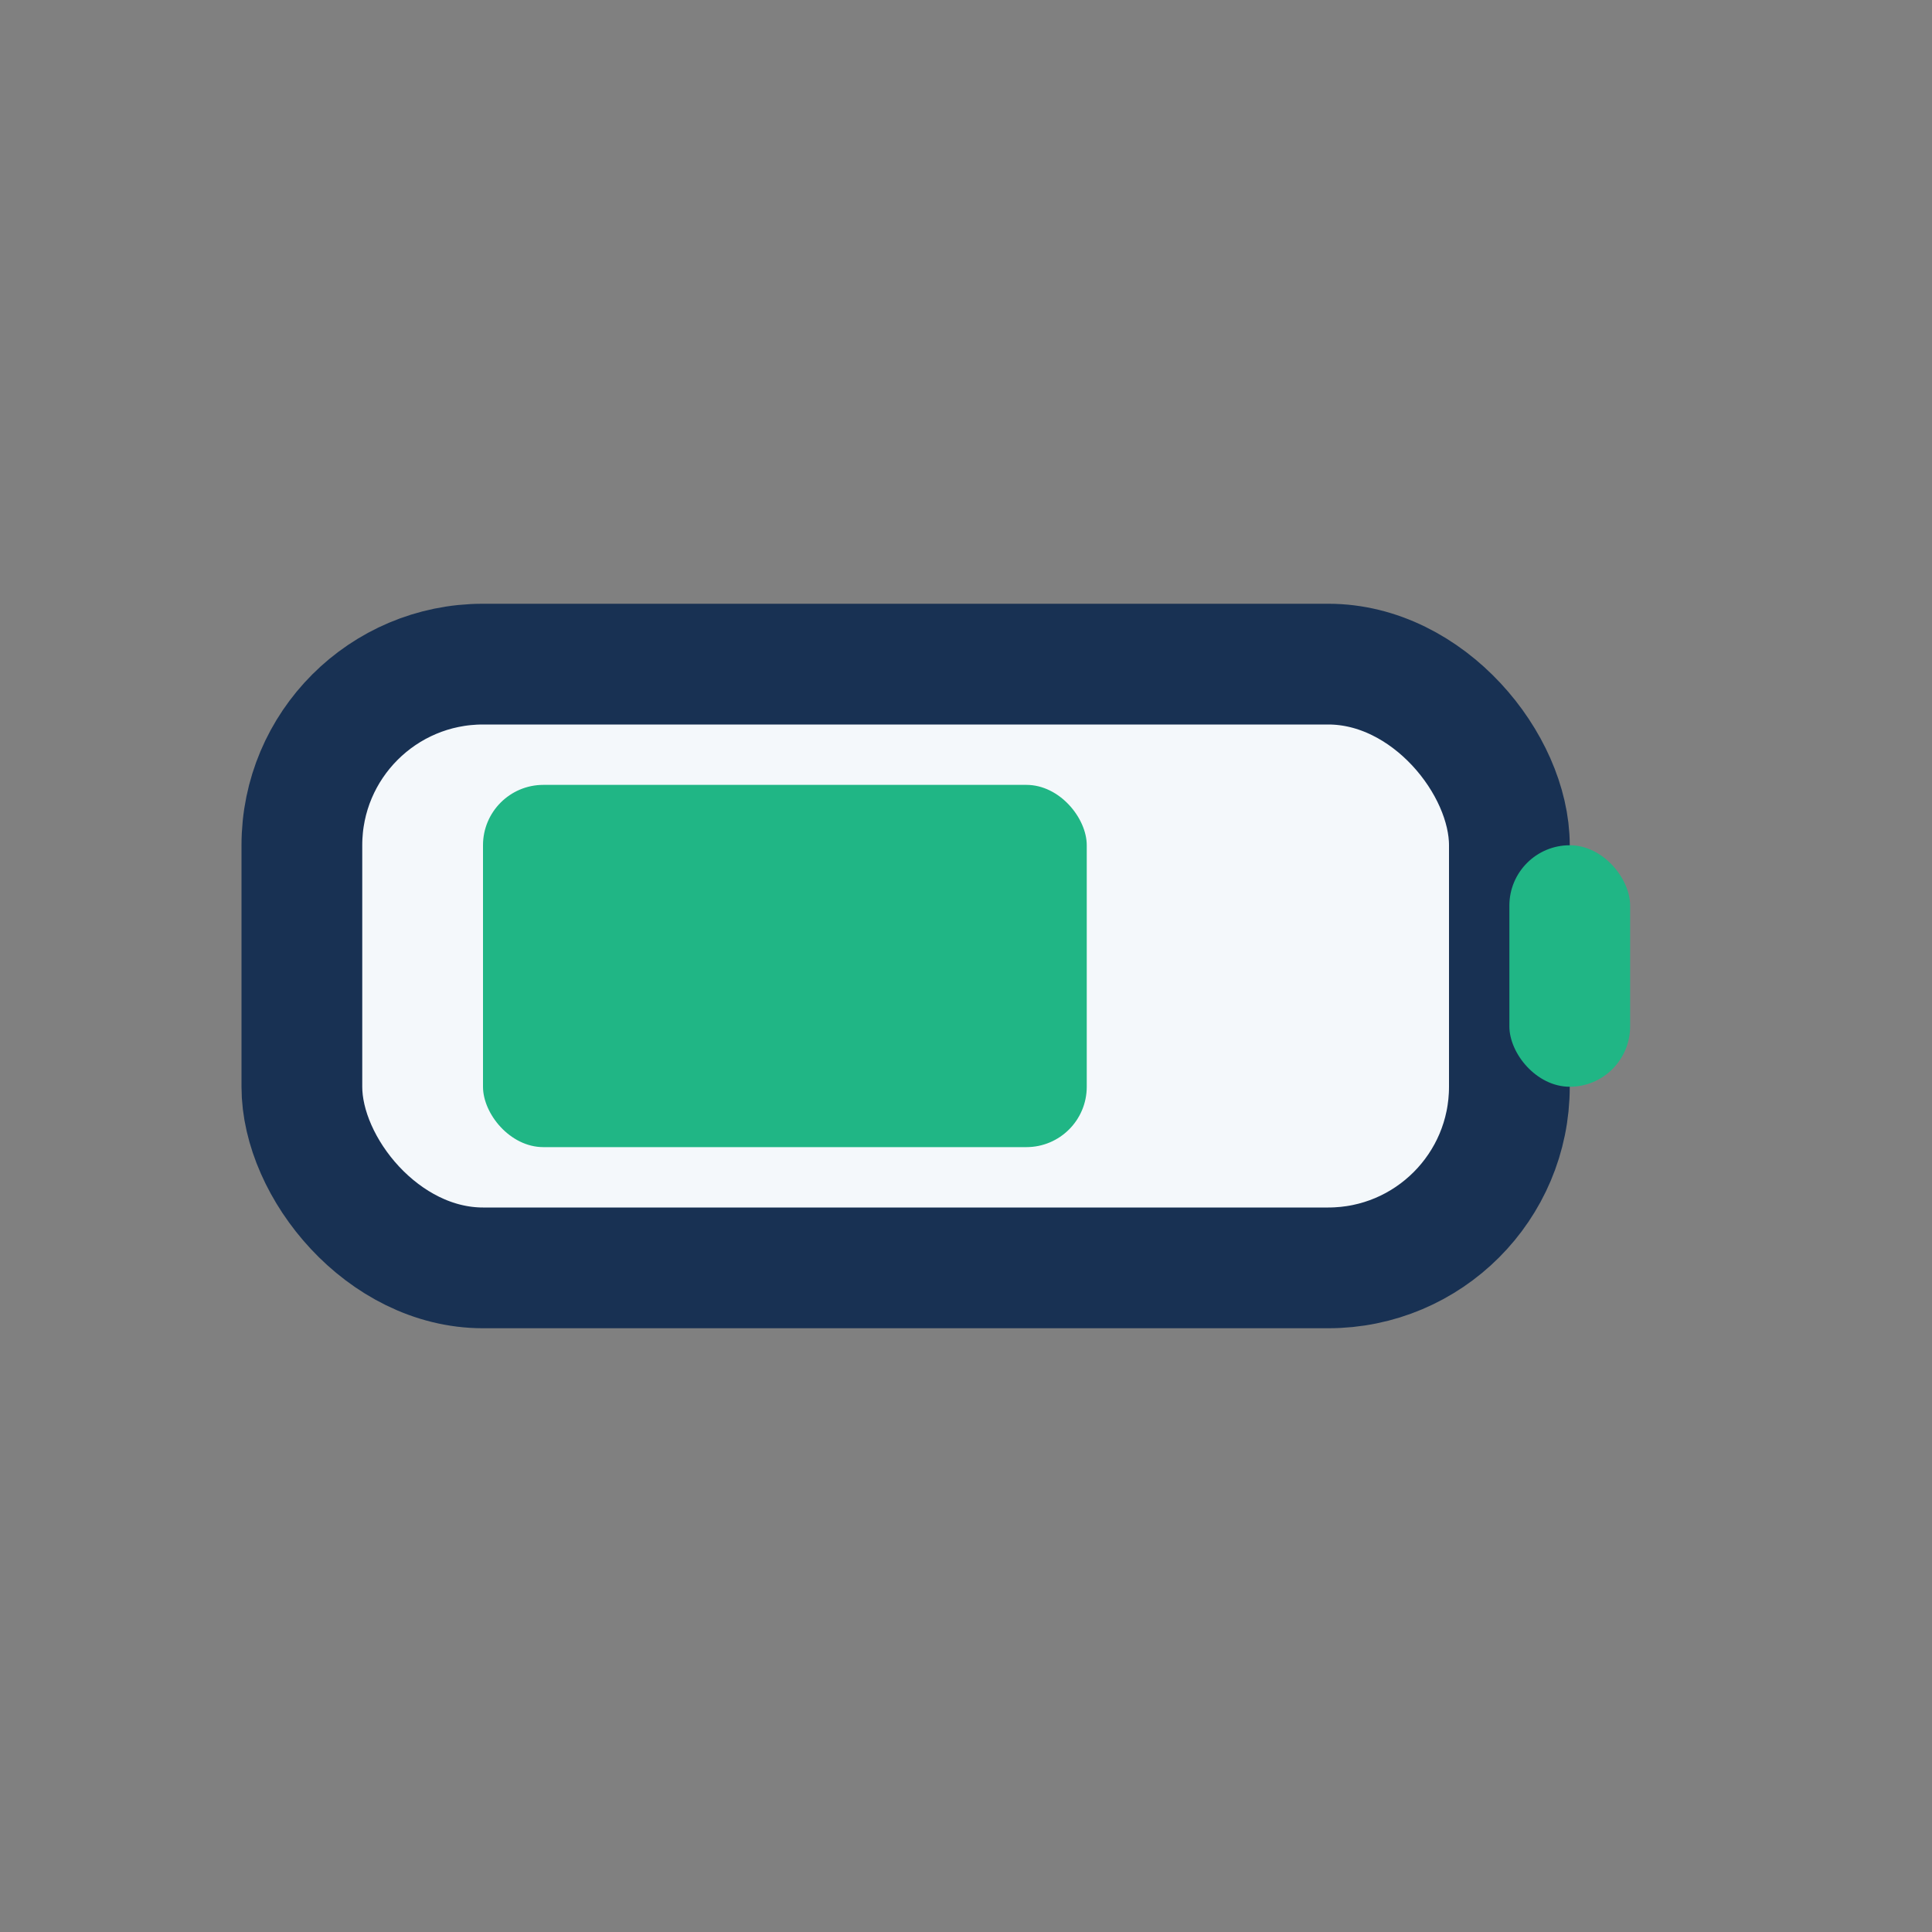 <?xml version="1.0" encoding="UTF-8"?>
<svg xmlns="http://www.w3.org/2000/svg" width="32" height="32" viewBox="0 0 32 32"><rect x="0" y="0" width="32" height="32" fill="#808080" stroke="none"/><rect x="5" y="11" width="20" height="10" rx="3" fill="#F4F8FB" stroke="#183153" stroke-width="2"/><rect x="25" y="14" width="2" height="4" rx="1" fill="#20B685"/><rect x="8" y="13" width="10" height="6" rx="1" fill="#20B685"/></svg>